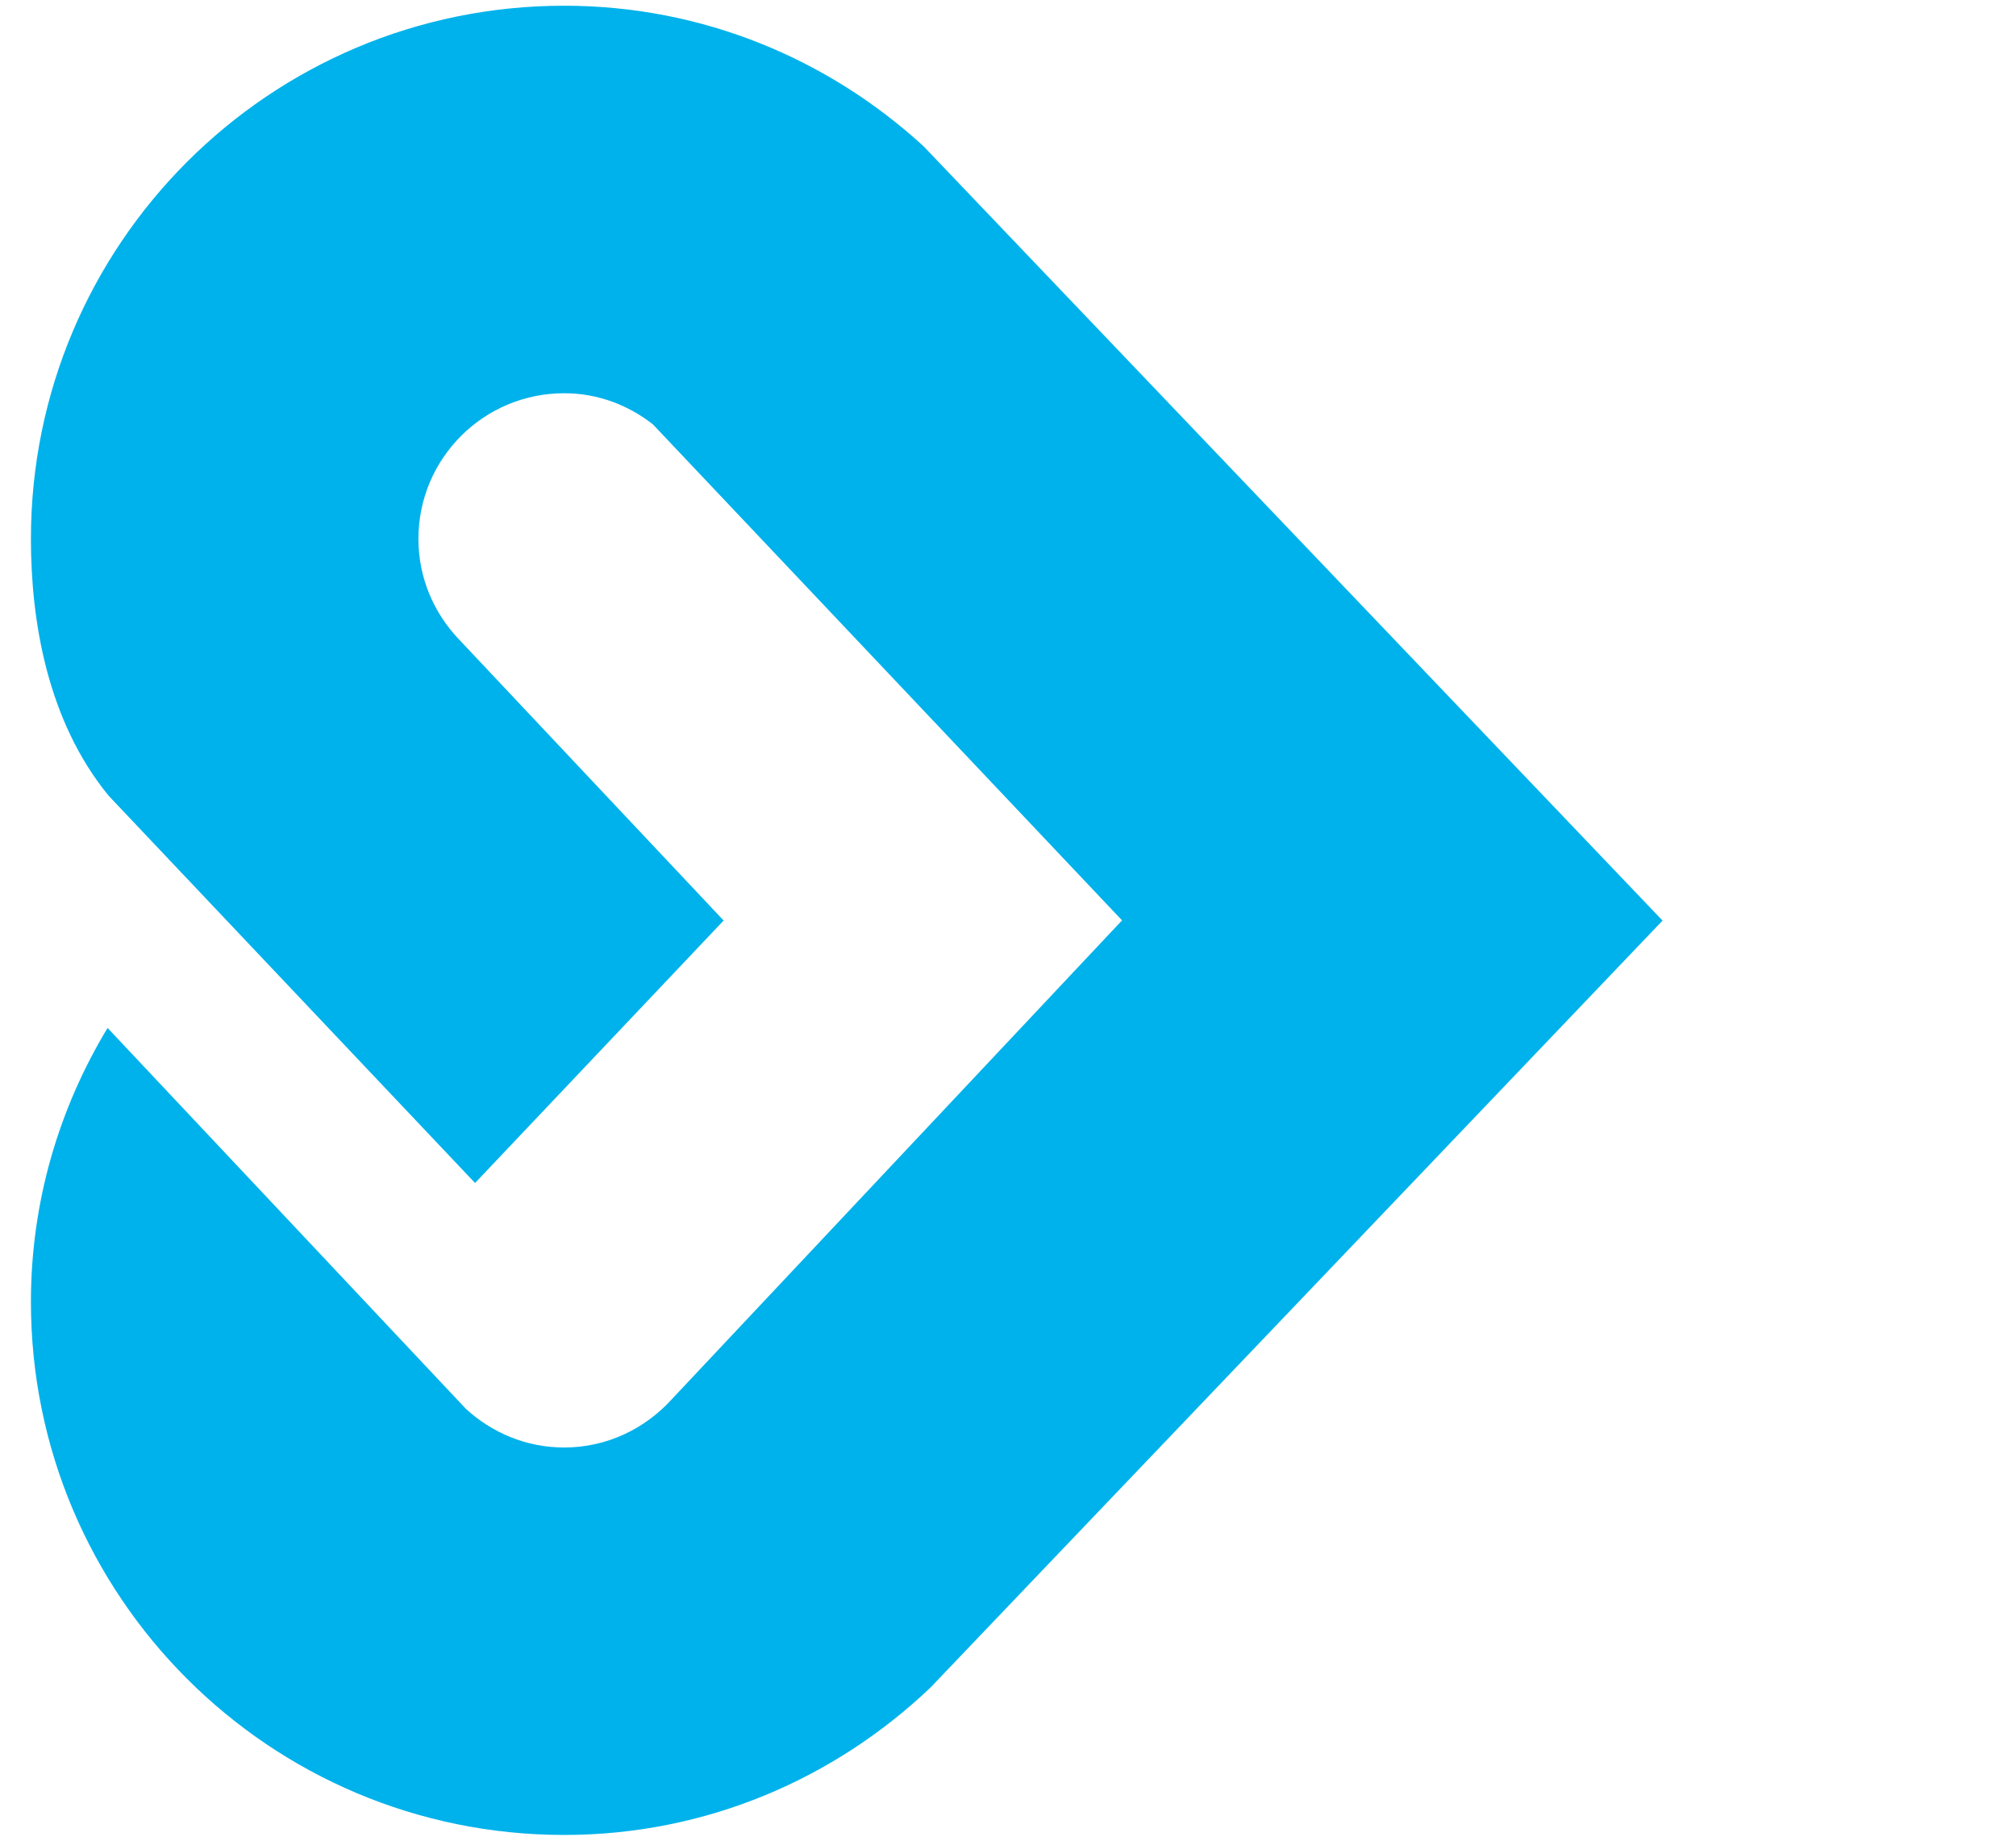 <?xml version="1.0" encoding="utf-8"?>
<!-- Generator: Adobe Illustrator 15.1.0, SVG Export Plug-In . SVG Version: 6.00 Build 0)  -->
<!DOCTYPE svg PUBLIC "-//W3C//DTD SVG 1.1//EN" "http://www.w3.org/Graphics/SVG/1.1/DTD/svg11.dtd">
<svg version="1.1" id="Vrstva_1" xmlns="http://www.w3.org/2000/svg" xmlns:xlink="http://www.w3.org/1999/xlink" x="0px" y="0px"
	 width="65.2px" height="59.53px" viewBox="0 0 65.2 59.53" enable-background="new 0 0 65.2 59.53" xml:space="preserve">
<path fill="#00B2EB" d="M53.769,29.773L30.09,54.581c-3.091,2.94-7.245,4.764-11.844,4.764C8.718,59.345,1,51.628,1,42.103
	c0-3.247,0.915-6.268,2.479-8.858l11.583,12.313c0.839,0.775,1.952,1.256,3.184,1.256c1.384,0,2.618-0.609,3.479-1.559
	l14.563-15.489l-15.171-16.04c-0.794-0.624-1.781-1.008-2.871-1.008c-2.604,0-4.714,2.109-4.714,4.711
	c0,1.266,0.506,2.409,1.318,3.256l8.553,9.086l-8.039,8.489L3.516,25.738C1.543,23.334,1,20.115,1,17.429
	C1,7.903,8.718,0.185,18.246,0.185c4.487,0,8.554,1.732,11.622,4.544L53.769,29.773z"/>
</svg>
